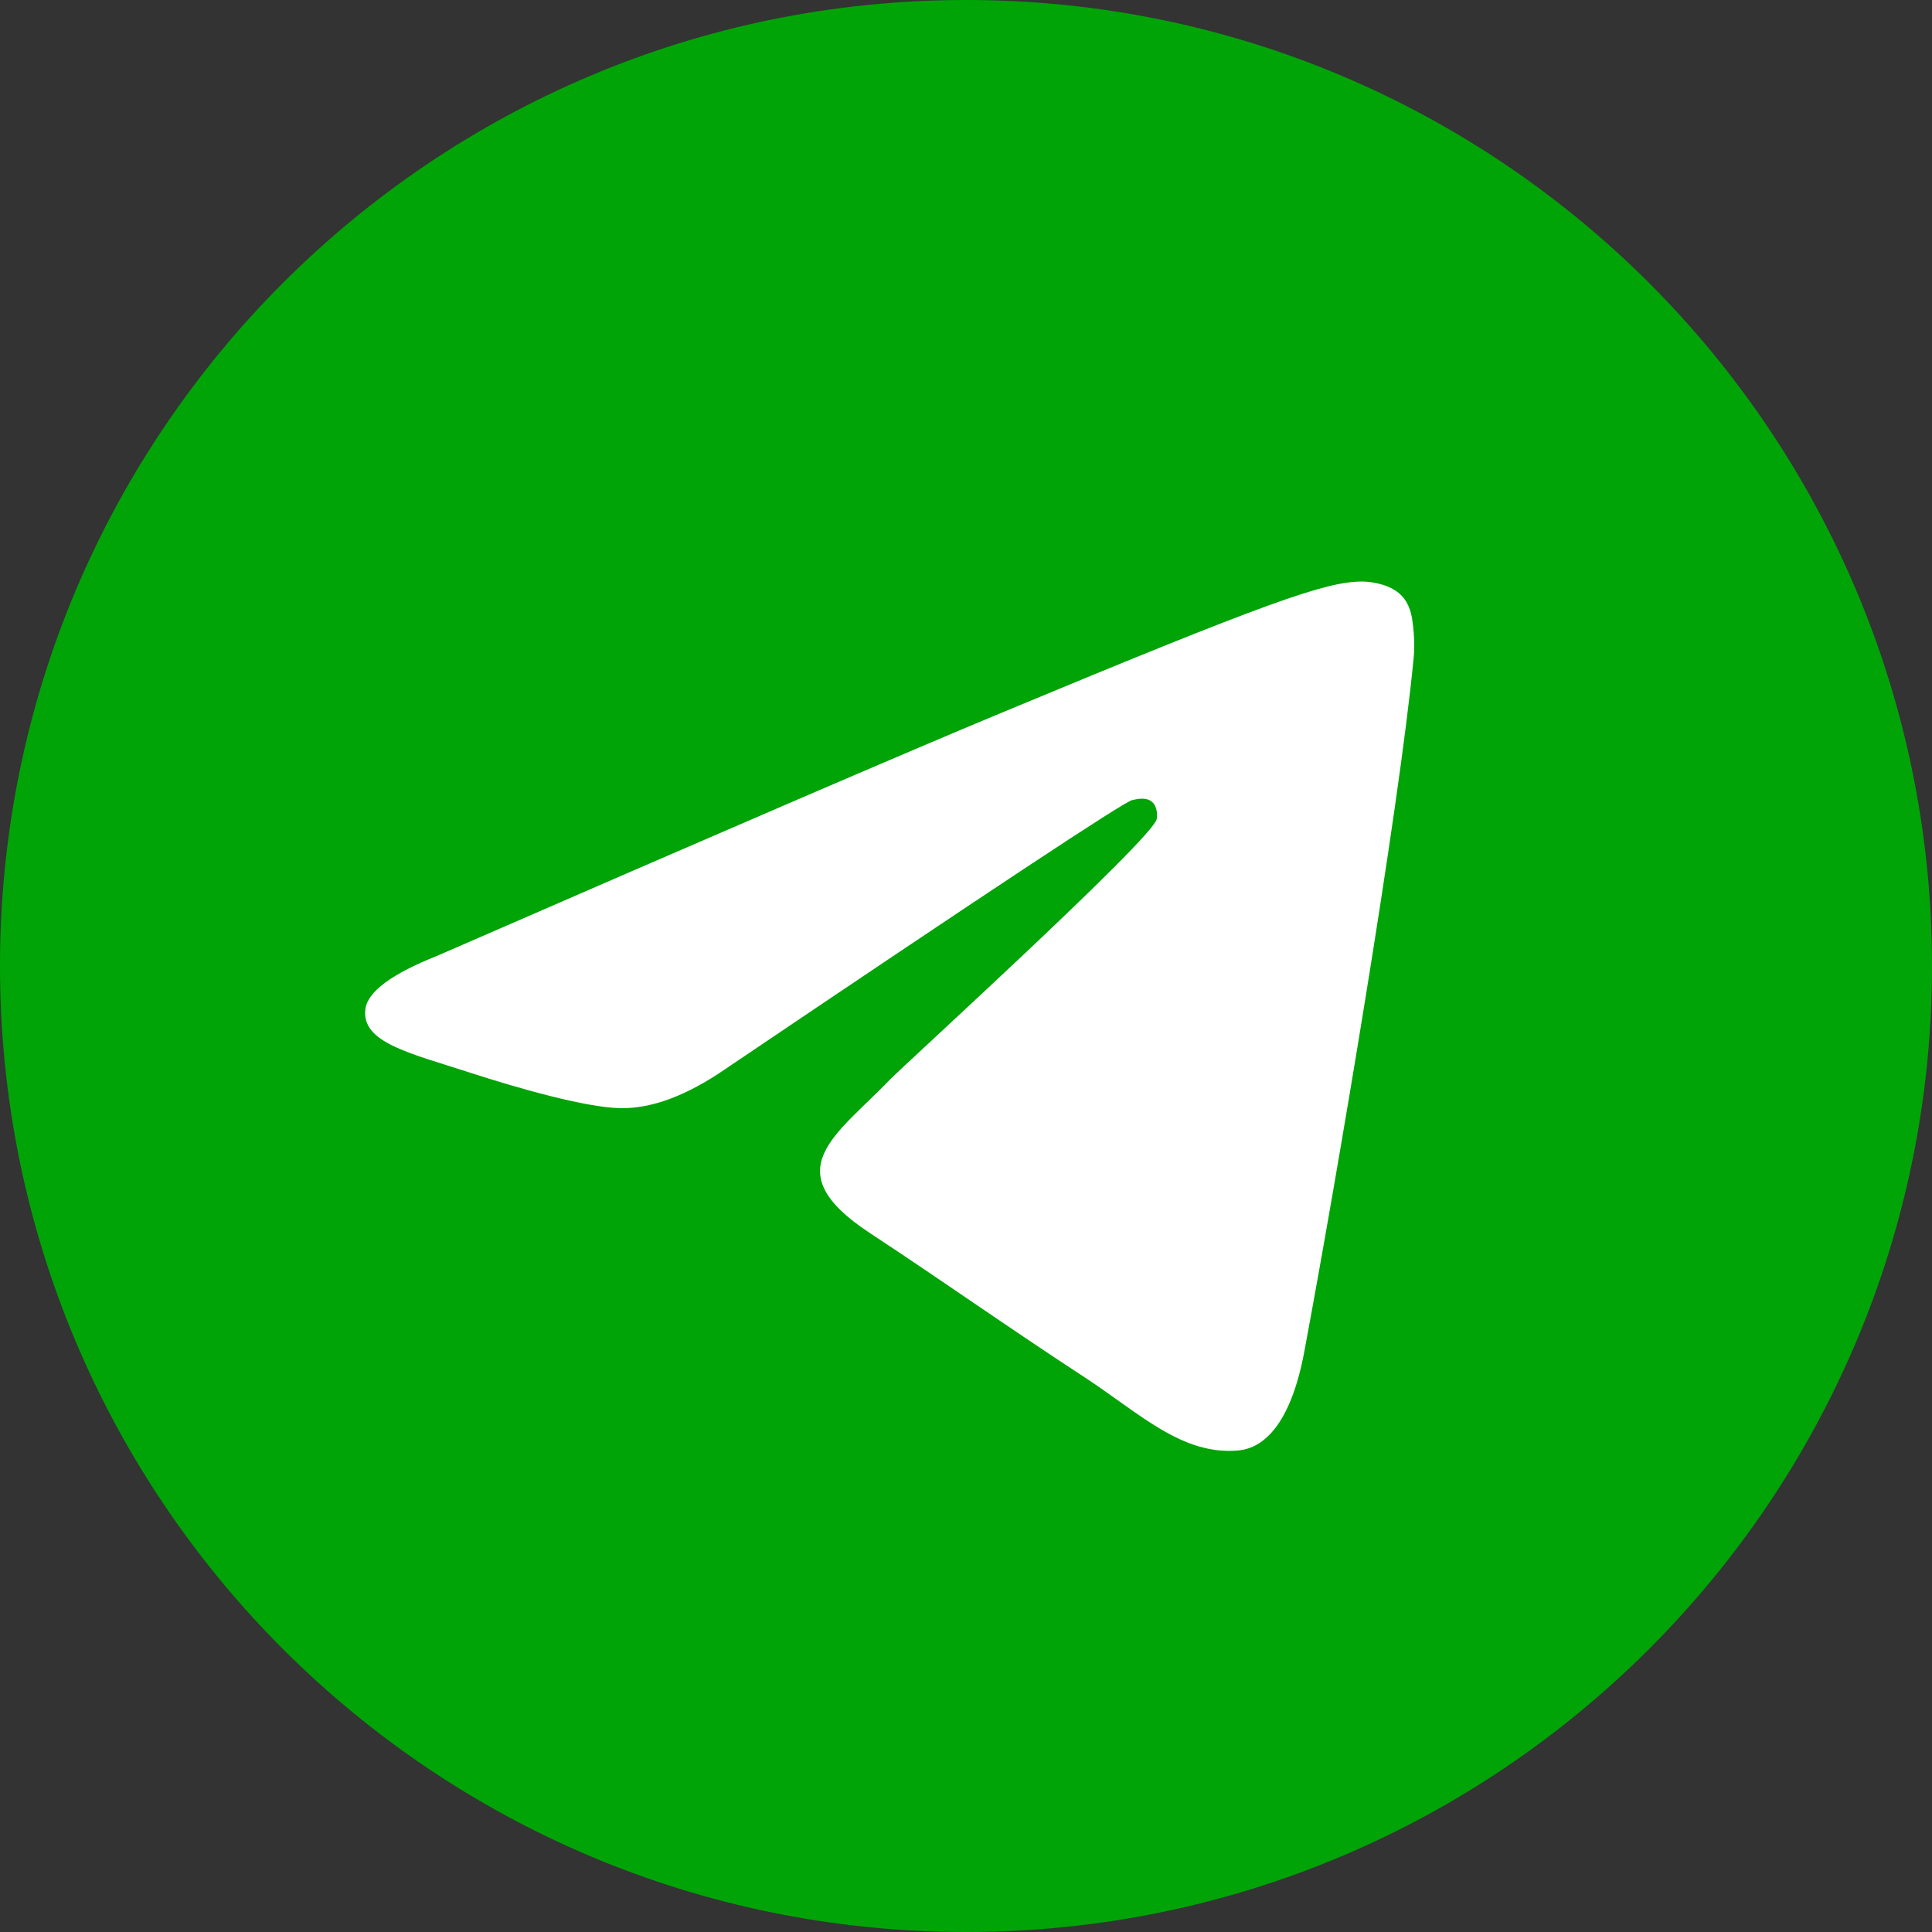 <?xml version="1.0" encoding="UTF-8"?> <svg xmlns="http://www.w3.org/2000/svg" width="24" height="24" viewBox="0 0 24 24" fill="none"><rect x="0" y="0" width="24" height="24" fill="#333333" stroke="none"/><g clip-path="url(#clip0_3310_286)"><path d="M12 24C18.627 24 24 18.627 24 12C24 5.373 18.627 0 12 0C5.373 0 0 5.373 0 12C0 18.627 5.373 24 12 24Z" fill="#00A407"></path><path fill-rule="evenodd" clip-rule="evenodd" d="M5.432 11.873C8.93 10.349 11.263 9.344 12.43 8.859C15.763 7.472 16.455 7.232 16.906 7.224C17.006 7.222 17.228 7.247 17.371 7.363C17.493 7.462 17.526 7.595 17.542 7.688C17.558 7.782 17.578 7.994 17.562 8.161C17.382 10.058 16.6 14.663 16.203 16.788C16.035 17.687 15.703 17.989 15.383 18.018C14.686 18.082 14.157 17.558 13.482 17.115C12.425 16.423 11.829 15.992 10.804 15.316C9.619 14.536 10.387 14.107 11.062 13.405C11.239 13.222 14.309 10.429 14.369 10.176C14.376 10.144 14.383 10.026 14.313 9.963C14.243 9.901 14.139 9.922 14.064 9.939C13.958 9.963 12.271 11.079 9.003 13.285C8.524 13.614 8.09 13.774 7.701 13.766C7.273 13.756 6.449 13.523 5.836 13.324C5.084 13.08 4.487 12.951 4.539 12.536C4.566 12.32 4.864 12.099 5.432 11.873Z" fill="white"></path></g><defs><clipPath id="clip0_3310_286"><rect width="24" height="24" fill="white"></rect></clipPath></defs></svg> 